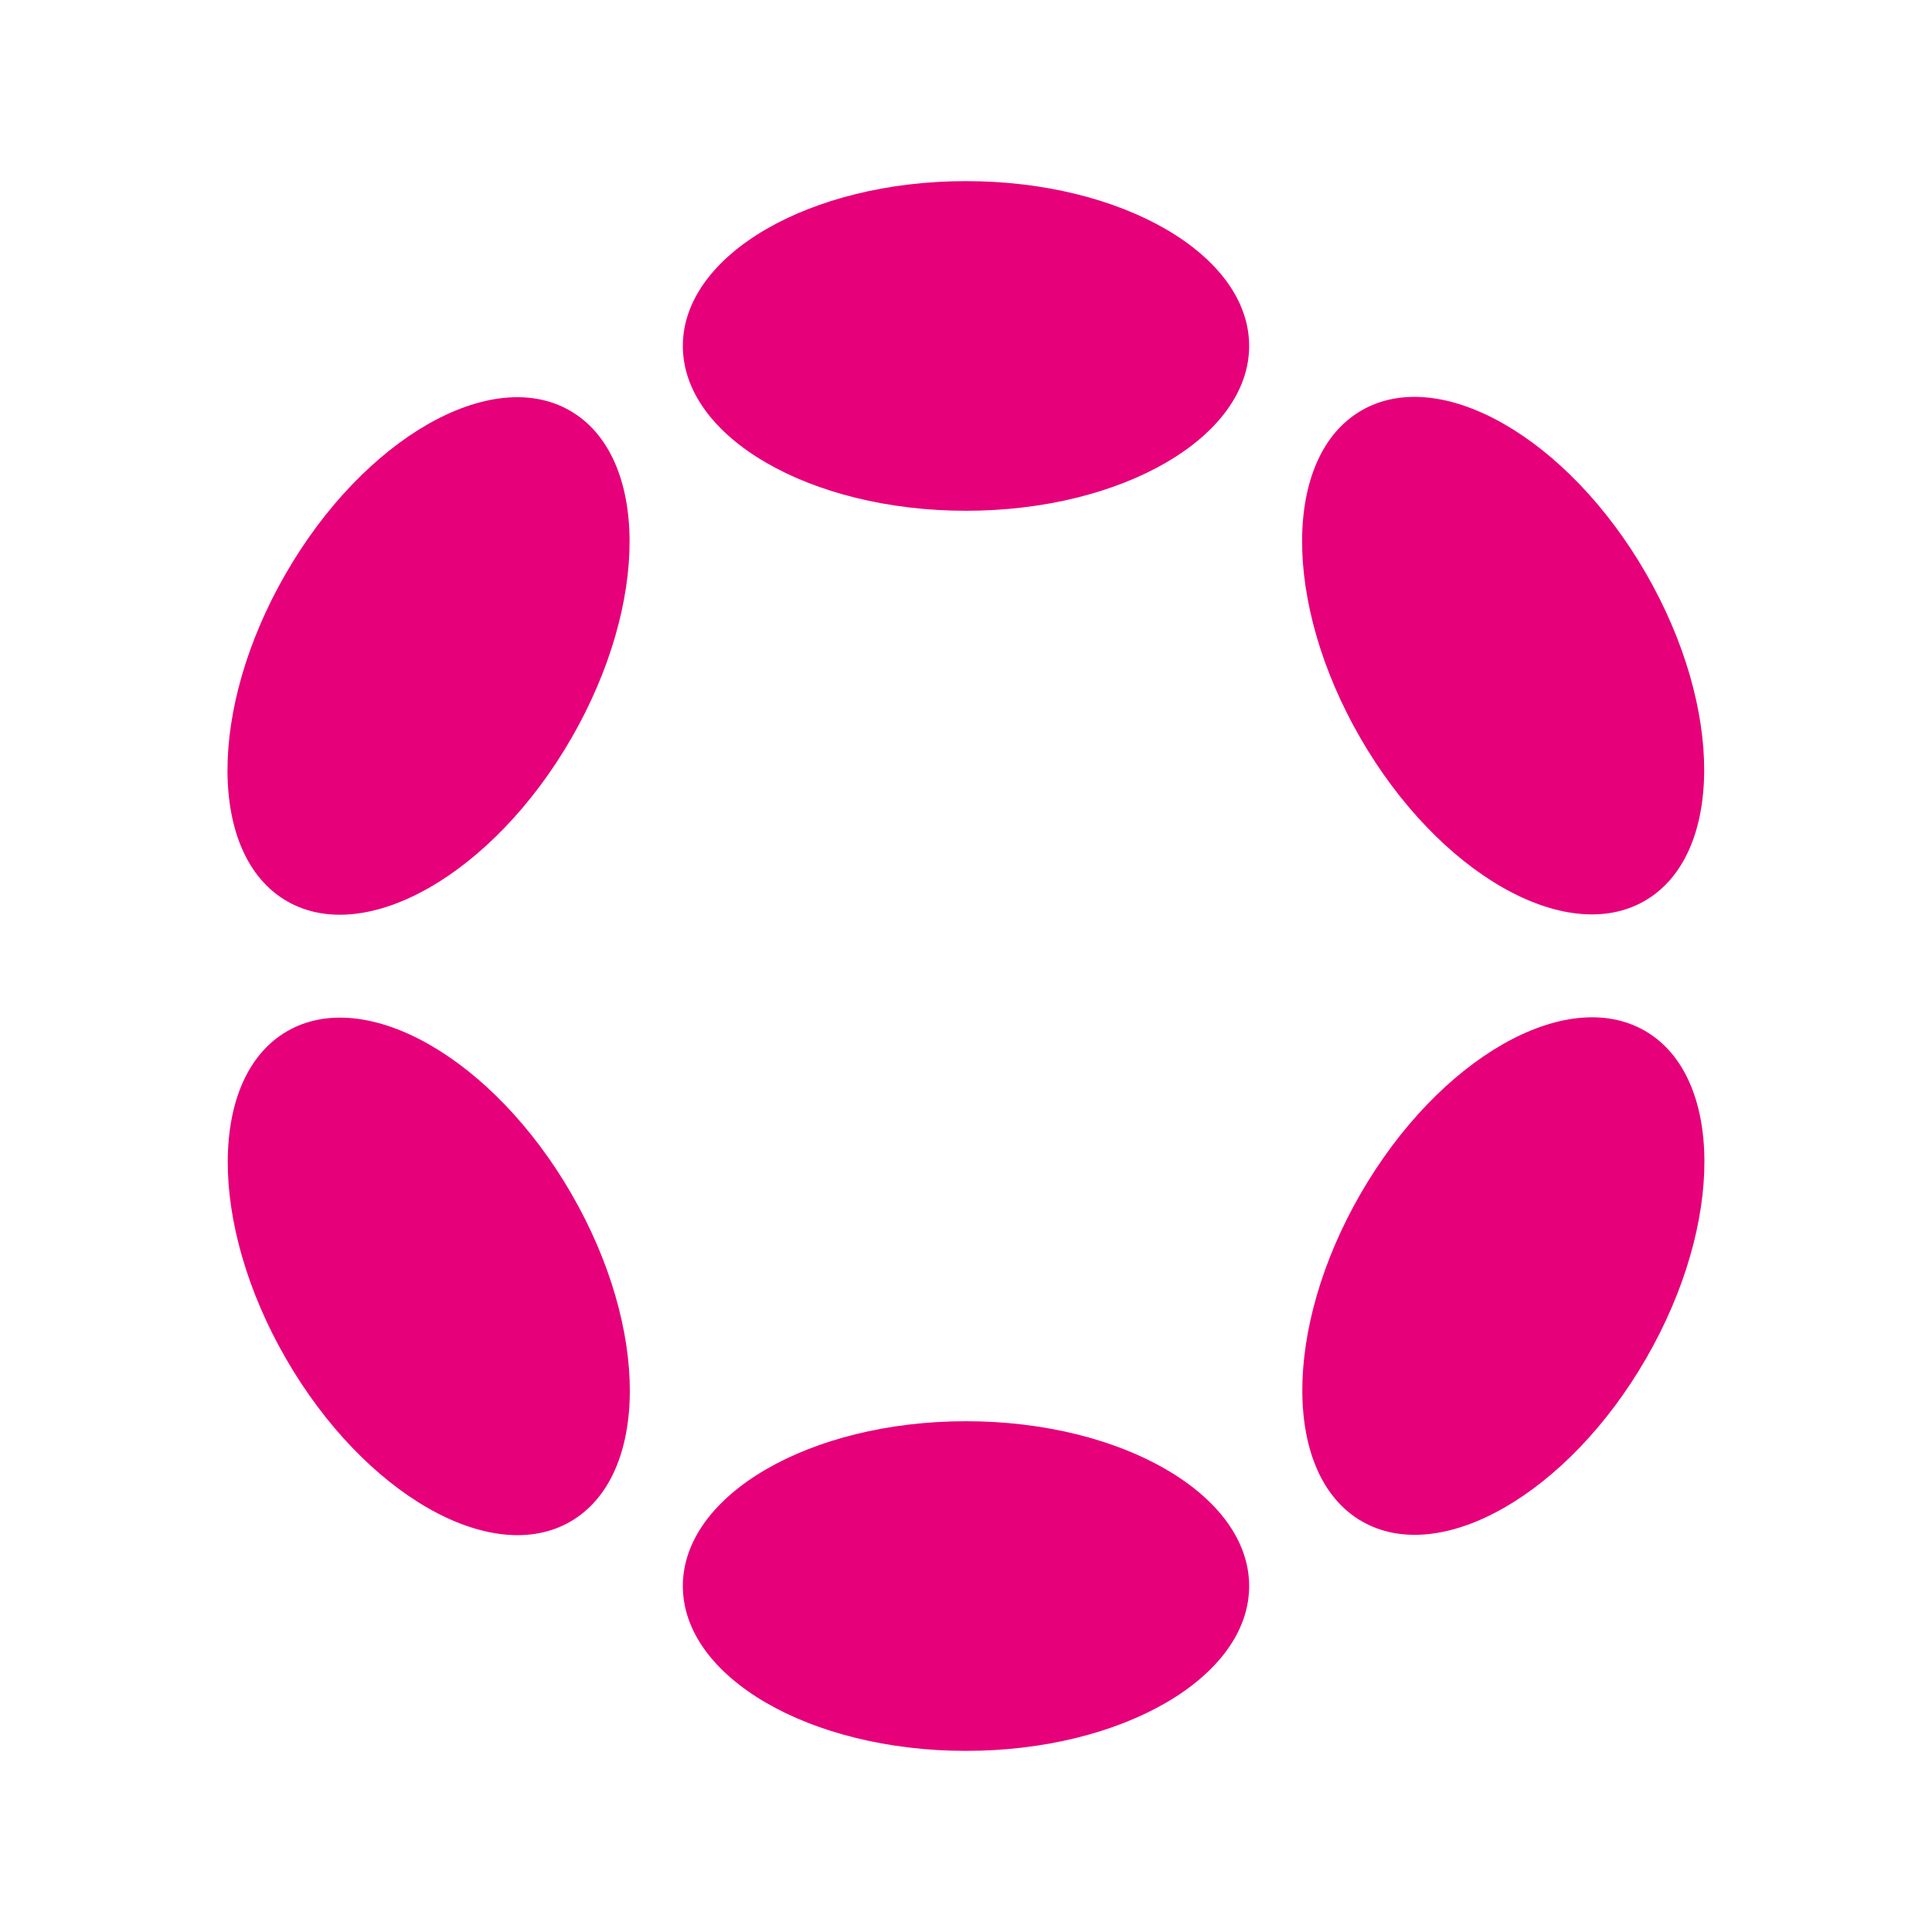 <?xml version="1.0" encoding="utf-8"?>
<!-- Generator: Adobe Illustrator 28.2.0, SVG Export Plug-In . SVG Version: 6.00 Build 0)  -->
<svg version="1.1" id="Layer_1" xmlns="http://www.w3.org/2000/svg" xmlns:xlink="http://www.w3.org/1999/xlink" x="0px" y="0px"
	 viewBox="0 0 320 320" enable-background="new 0 0 320 320" xml:space="preserve">
<ellipse fill="#E6007A" cx="160" cy="57.3" rx="46.9" ry="27.3"/>
<ellipse fill="#E6007A" cx="160" cy="262.7" rx="46.9" ry="27.3"/>
<ellipse transform="matrix(0.5 -0.866 0.866 0.5 -58.568 115.835)" fill="#E6007A" cx="71" cy="108.6" rx="46.9" ry="27.3"/>
<ellipse transform="matrix(0.5 -0.866 0.866 0.5 -58.568 321.291)" fill="#E6007A" cx="249" cy="211.4" rx="46.9" ry="27.3"/>
<ellipse transform="matrix(0.866 -0.5 0.5 0.866 -96.165 63.839)" fill="#E6007A" cx="71" cy="211.4" rx="27.3" ry="46.9"/>
<ellipse transform="matrix(0.866 -0.5 0.5 0.866 -20.966 139.048)" fill="#E6007A" cx="249" cy="108.6" rx="27.3" ry="46.9"/>
</svg>
